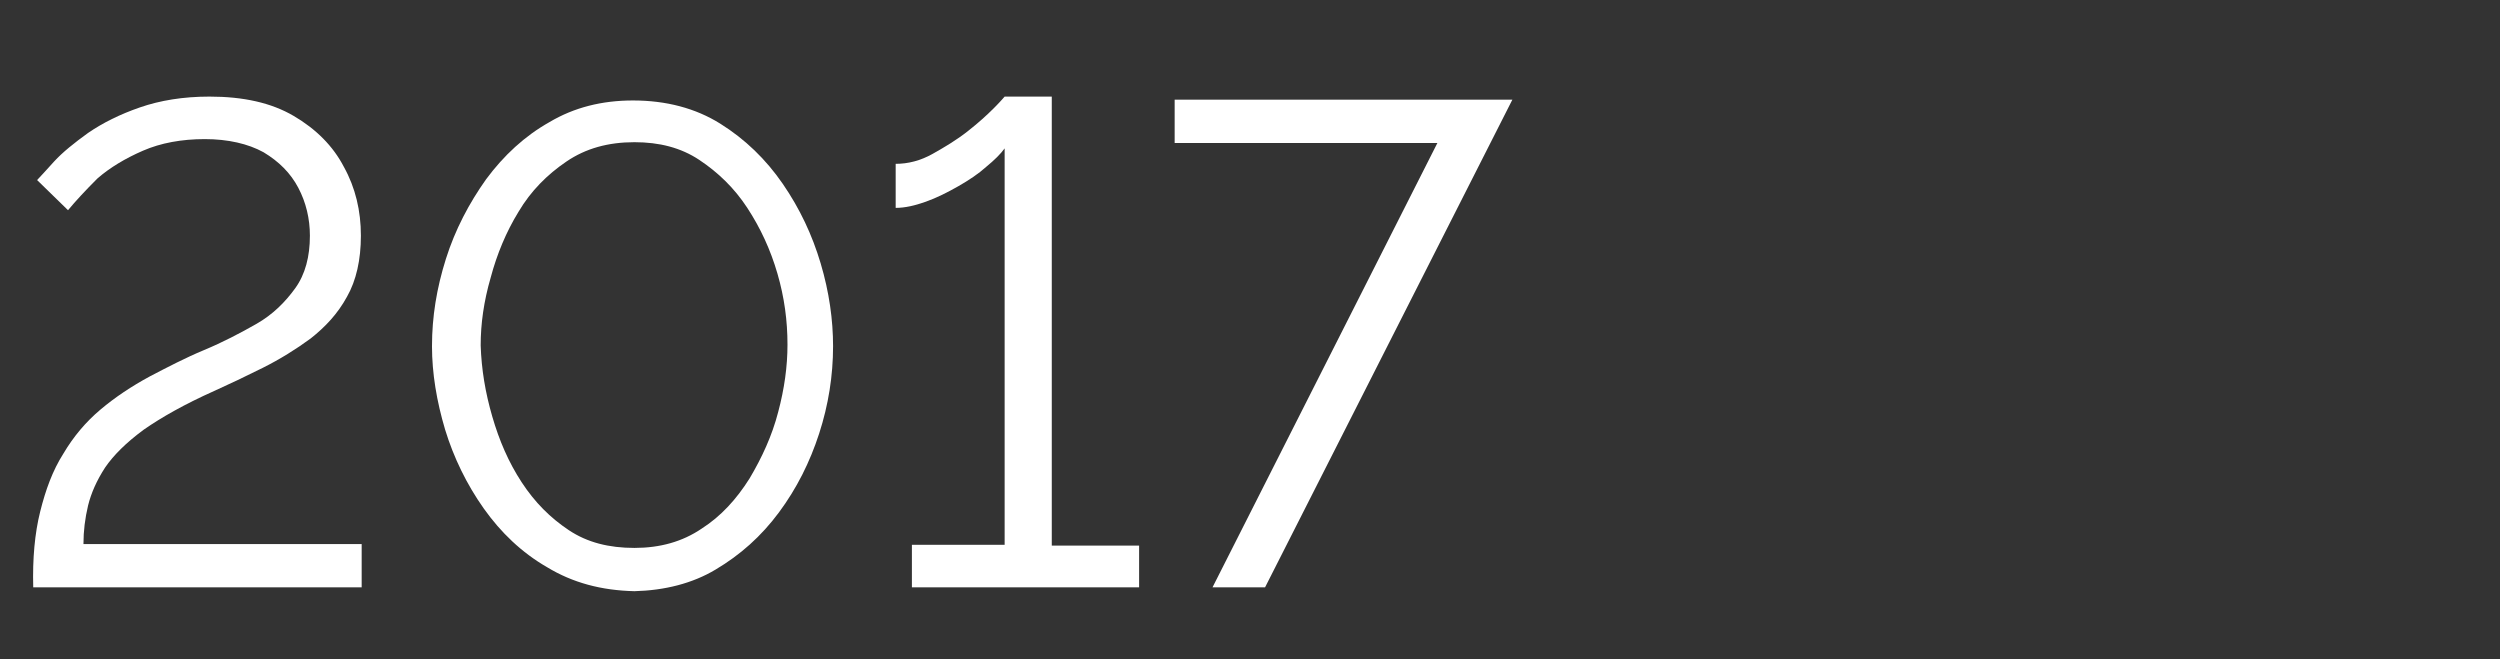 <?xml version="1.0" encoding="UTF-8"?> <!-- Generator: Adobe Illustrator 24.0.1, SVG Export Plug-In . SVG Version: 6.00 Build 0) --> <svg xmlns="http://www.w3.org/2000/svg" xmlns:xlink="http://www.w3.org/1999/xlink" id="Layer_1" x="0px" y="0px" viewBox="0 0 323.5 85.3" style="enable-background:new 0 0 323.5 85.3;" xml:space="preserve"><rect x="0" y="0" width="323.5" height="85.3" fill="#333333" stroke="none"/> <style type="text/css"> .st0{fill:#FFFFFF;} </style> <g> <path class="st0" d="M4.3,76c-0.1-3.7,0.2-7,0.9-9.8c0.7-2.8,1.6-5.3,3-7.5c1.3-2.2,2.9-4.1,4.8-5.7c1.9-1.6,4-3,6.4-4.3 c2.3-1.2,4.6-2.4,7-3.4c2.4-1,4.7-2.2,6.8-3.4c2.1-1.2,3.7-2.8,5-4.6c1.3-1.8,1.9-4.1,1.9-6.8c0-2.2-0.5-4.3-1.5-6.2 c-1-1.9-2.5-3.4-4.5-4.6c-2-1.1-4.6-1.7-7.6-1.7c-3,0-5.7,0.5-8,1.5c-2.3,1-4.3,2.2-5.9,3.6C11,24.7,9.8,26,8.8,27.2l-4-3.9 c0.4-0.4,1.1-1.2,2.2-2.4c1.1-1.2,2.6-2.4,4.4-3.7c1.9-1.3,4.1-2.4,6.7-3.3c2.6-0.9,5.6-1.4,9-1.4c4.4,0,8,0.8,10.9,2.5 c2.9,1.7,5.1,3.9,6.5,6.6c1.5,2.7,2.2,5.7,2.2,8.9c0,3.1-0.6,5.8-1.8,7.9c-1.2,2.2-2.8,3.9-4.7,5.4c-1.9,1.4-4,2.7-6.2,3.8 c-2.2,1.1-4.3,2.1-6.3,3c-3.8,1.7-6.8,3.4-9.1,5c-2.3,1.7-3.9,3.3-5,4.9c-1.1,1.7-1.8,3.3-2.2,4.9c-0.4,1.7-0.6,3.3-0.6,5h36V76 H4.3z"></path> <path class="st0" d="M82.1,76.5c-4.3-0.1-8-1.1-11.3-3.1c-3.3-1.9-6-4.5-8.2-7.6c-2.2-3.1-3.9-6.6-5-10.2 c-1.1-3.7-1.7-7.3-1.7-10.8c0-3.8,0.6-7.5,1.8-11.3c1.2-3.8,3-7.2,5.2-10.3c2.3-3.1,5-5.6,8.2-7.4c3.2-1.9,6.8-2.8,10.8-2.8 c4.3,0,8.1,1,11.3,3c3.2,2,5.9,4.6,8.1,7.8s3.8,6.6,4.9,10.3c1.1,3.7,1.6,7.3,1.6,10.7c0,3.8-0.6,7.6-1.8,11.3 c-1.2,3.7-2.9,7.1-5.2,10.2c-2.3,3.1-5,5.5-8.2,7.4C89.6,75.5,86,76.4,82.1,76.5z M62.2,44.7c0.1,3.1,0.6,6.1,1.5,9.2 c0.9,3.1,2.1,5.9,3.8,8.5c1.7,2.6,3.7,4.6,6.1,6.2c2.4,1.6,5.2,2.3,8.5,2.3c3.3,0,6.2-0.8,8.7-2.5c2.5-1.6,4.5-3.8,6.2-6.5 c1.6-2.7,2.9-5.5,3.7-8.6c0.8-3,1.2-5.9,1.2-8.7c0-3.1-0.4-6.1-1.3-9.2c-0.9-3.1-2.2-5.9-3.9-8.5c-1.7-2.6-3.8-4.6-6.2-6.2 c-2.4-1.6-5.2-2.3-8.4-2.3c-3.4,0-6.3,0.8-8.8,2.5s-4.6,3.8-6.2,6.5c-1.6,2.6-2.8,5.5-3.6,8.5C62.6,39,62.2,41.9,62.2,44.7z"></path> <path class="st0" d="M147.4,70.5V76H118v-5.5h12V19.2c-0.5,0.7-1.3,1.5-2.4,2.4c-1,0.9-2.2,1.7-3.6,2.5c-1.4,0.8-2.8,1.5-4.2,2 c-1.4,0.5-2.7,0.8-3.9,0.8v-5.7c1.6,0,3.2-0.4,4.8-1.3c1.6-0.9,3.1-1.8,4.5-2.9c1.4-1.1,2.5-2.1,3.4-3c0.9-0.9,1.3-1.4,1.4-1.5h6.1 v58.1H147.4z"></path> <path class="st0" d="M186,18.5H152v-5.6h43.7l-32,63.1h-6.8L186,18.5z"></path> </g> </svg> 